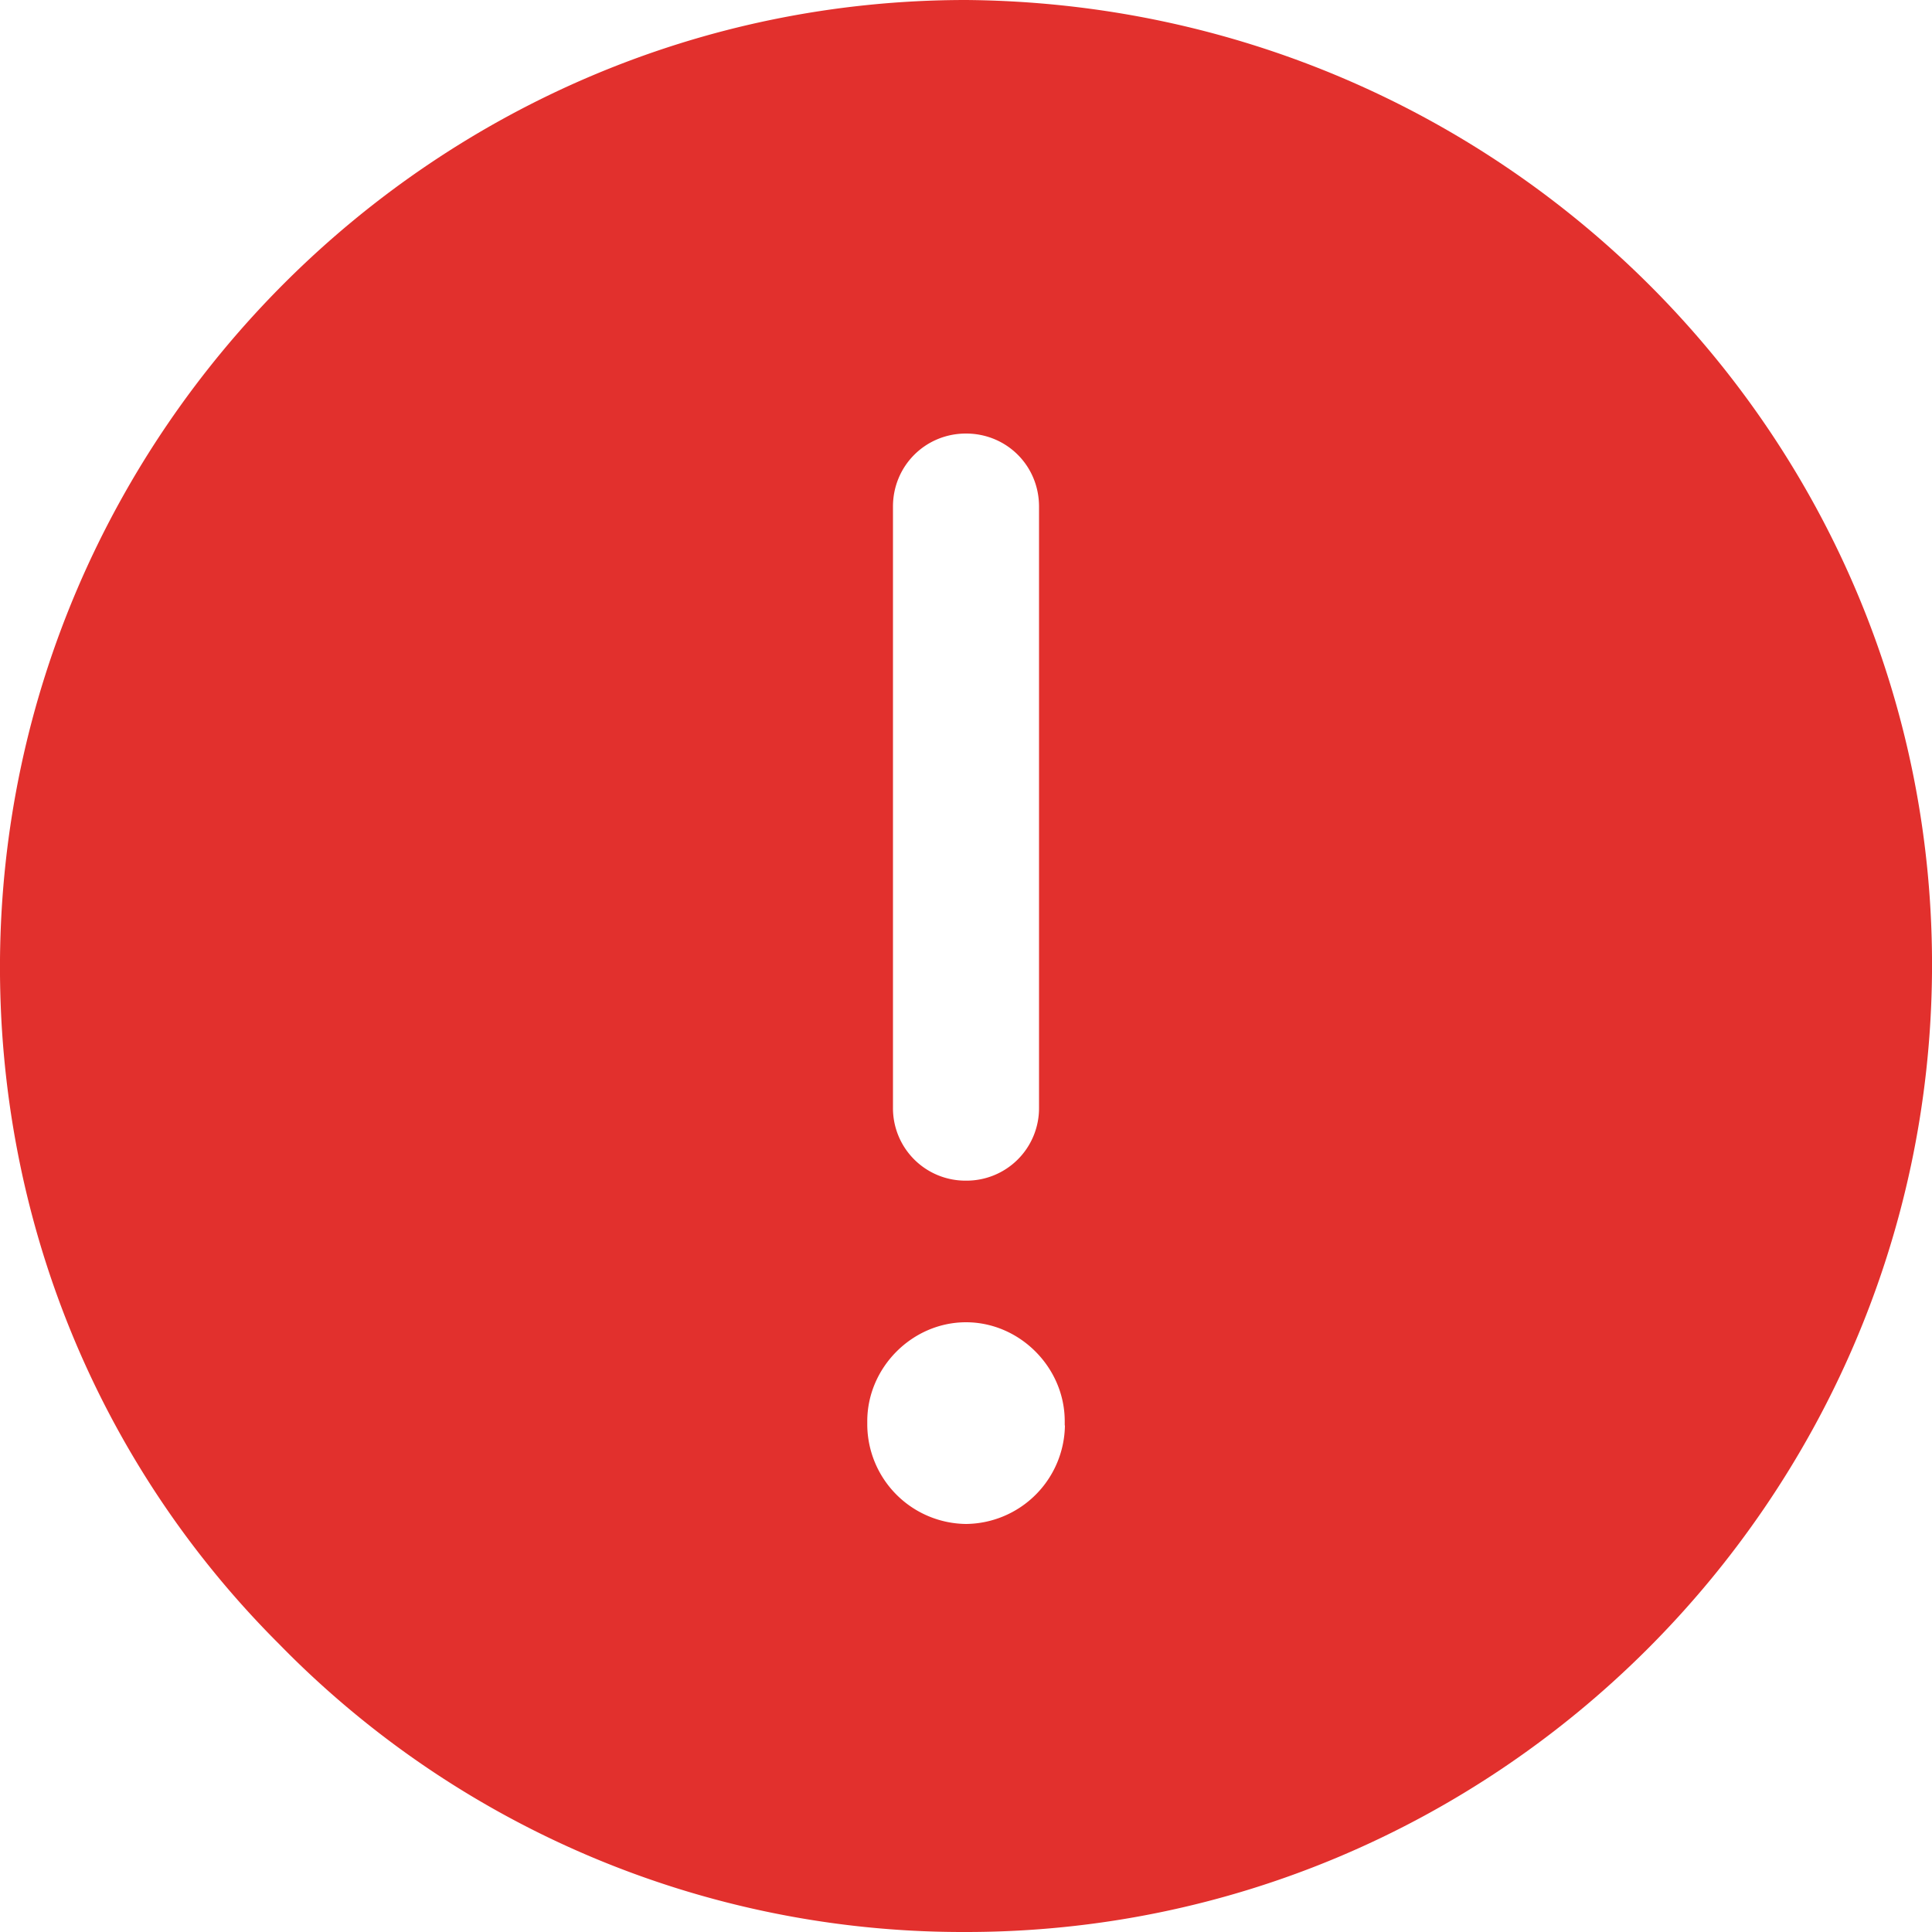 <svg width="10" height="10" viewBox="0 0 10 10" xmlns="http://www.w3.org/2000/svg">
    <path d="M5 0C2.256 0 .022 2.233 0 4.967-.01 6.3.5 7.567 1.445 8.51A4.944 4.944 0 0 0 4.967 10H5c2.744 0 4.978-2.233 5-4.967C10.022 2.278 7.789.023 5 0zm-.378 2.622c0-.21.167-.378.378-.378s.378.167.378.378v3.111A.375.375 0 0 1 5 6.111a.375.375 0 0 1-.378-.378v-3.11zm.89 4.756a.517.517 0 0 1-.512.51.517.517 0 0 1-.511-.51v-.022c0-.278.233-.512.511-.512s.511.234.511.512v.022z" fill="#E2302D" fill-rule="nonzero"/>
</svg>
